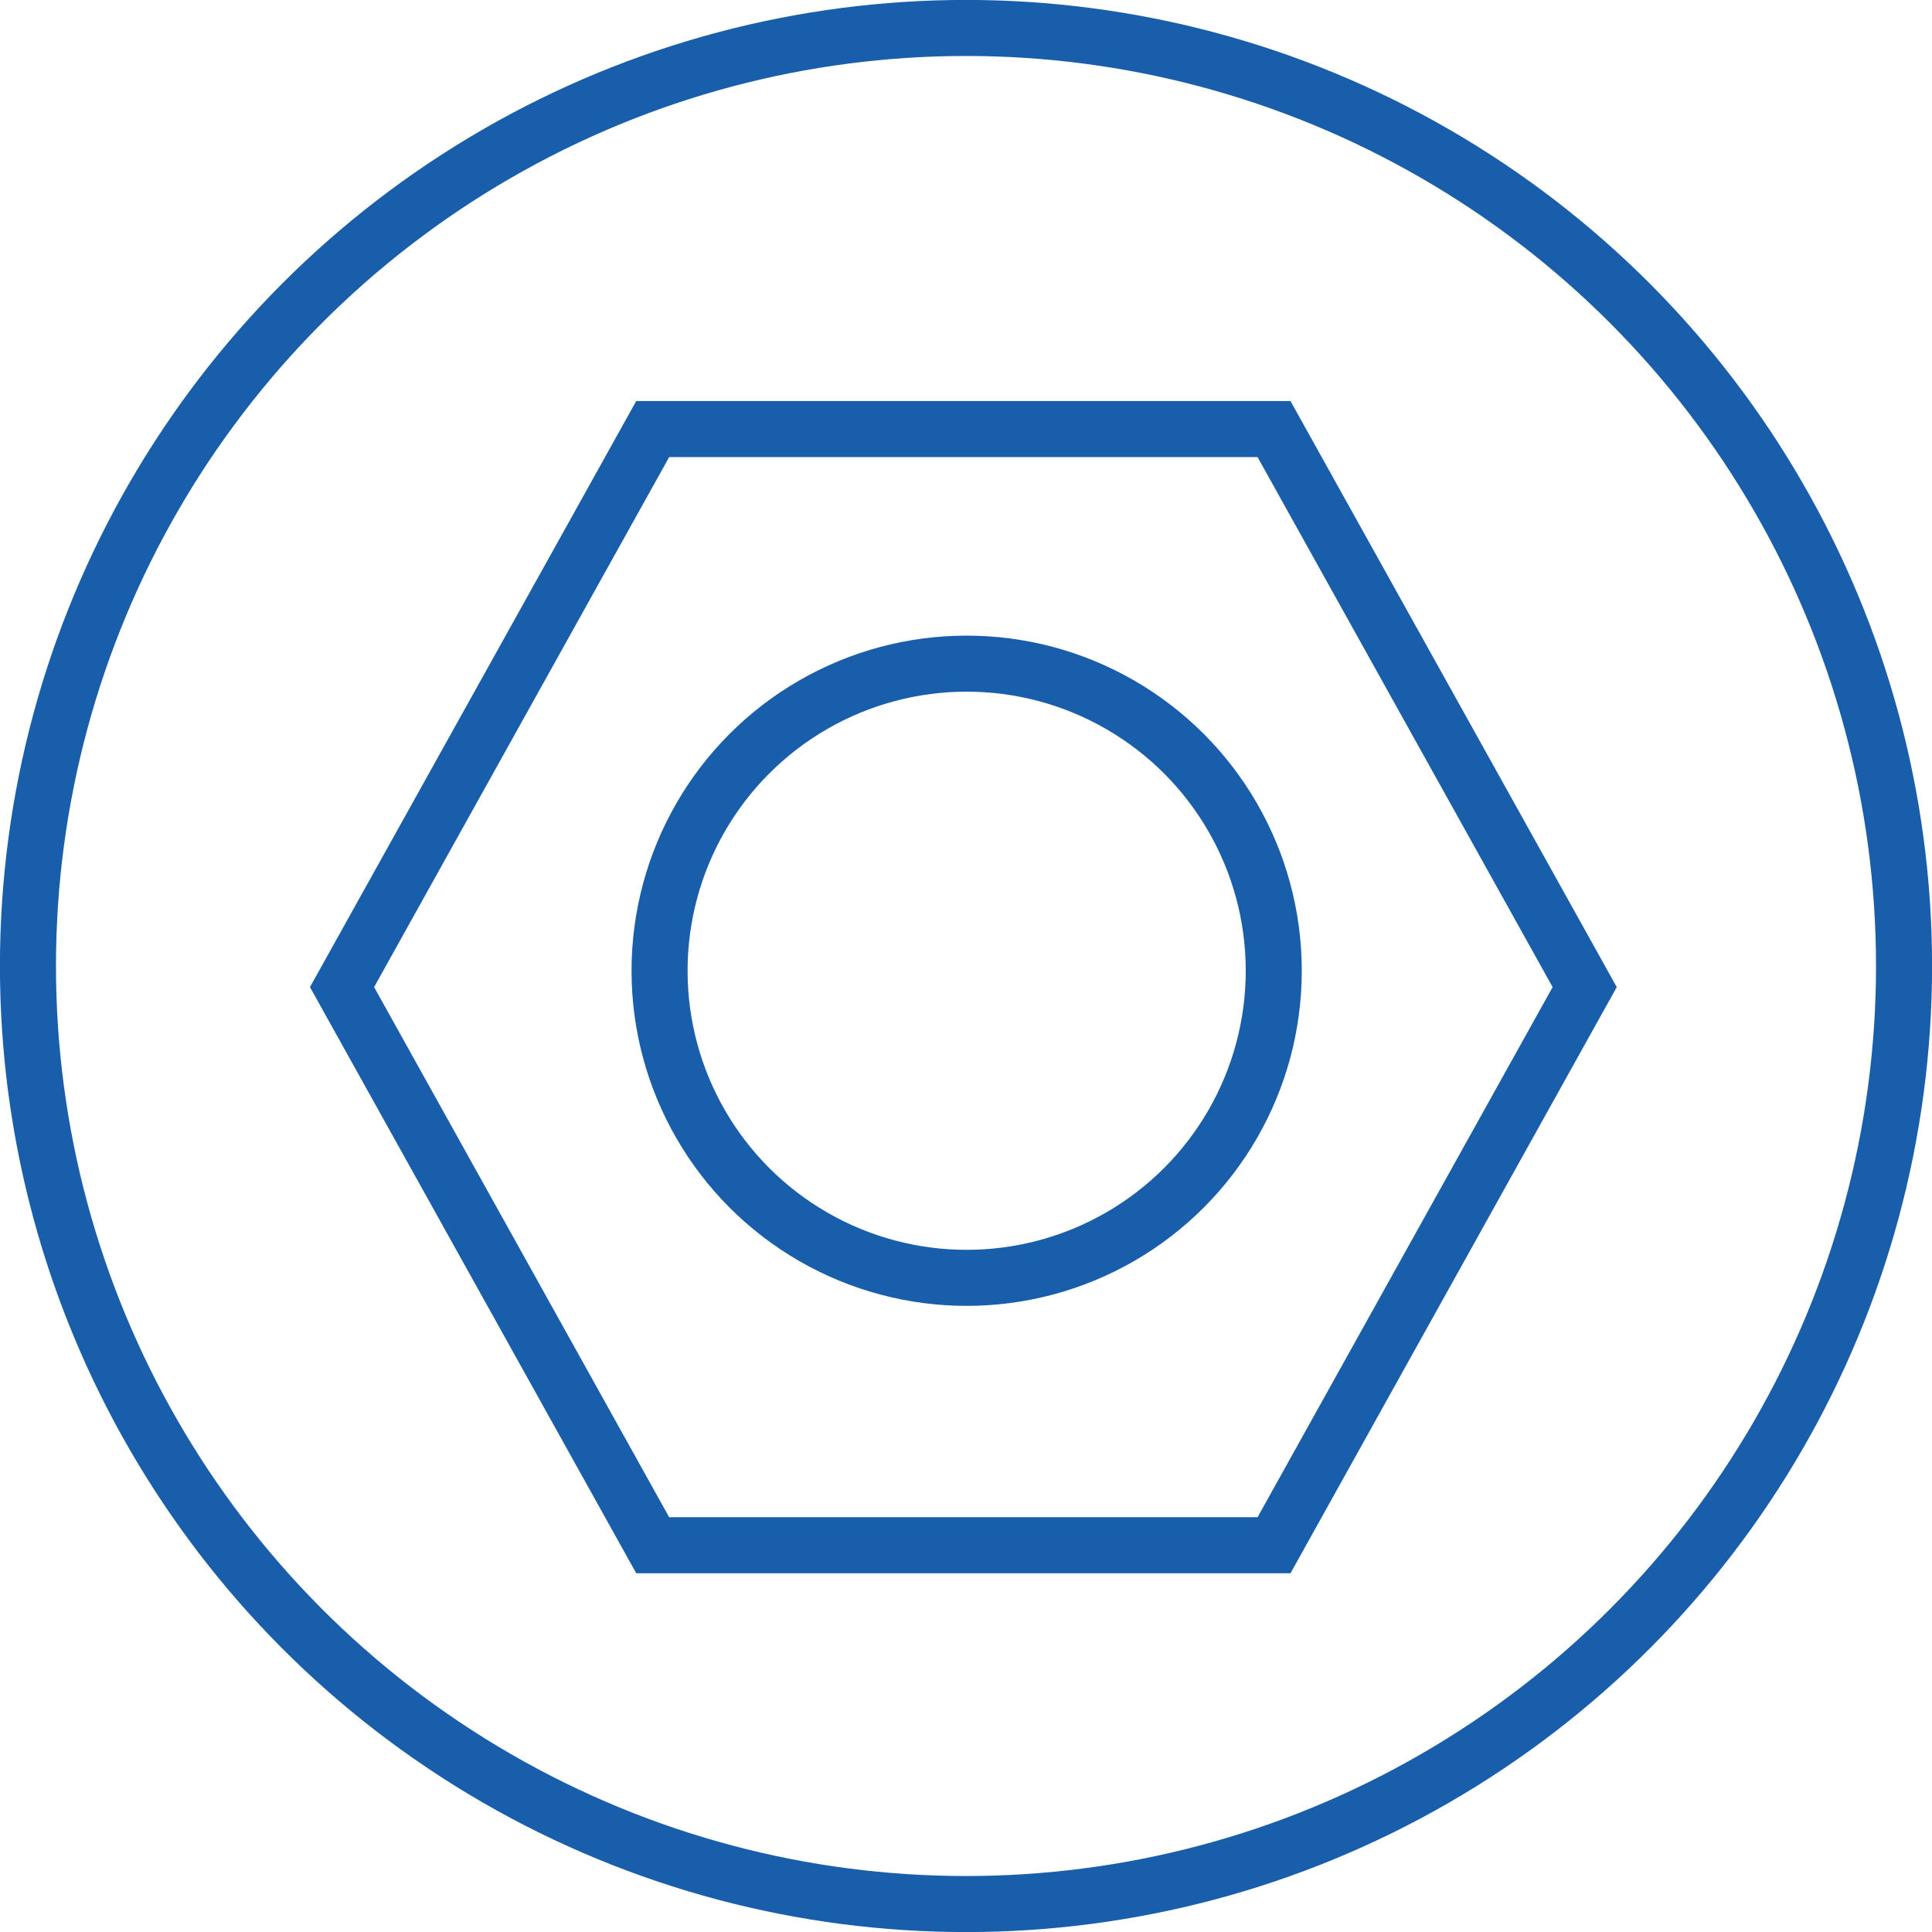 <?xml version="1.0" encoding="UTF-8"?><svg id="uuid-06b72c35-0681-4f04-a232-aad12c7d90a0" xmlns="http://www.w3.org/2000/svg" viewBox="0 0 146.52 146.52"><circle cx="73.31" cy="73.62" r="23.29" fill="none" stroke="#195eaa" stroke-miterlimit="10" stroke-width="4.25"/><circle cx="73.26" cy="73.26" r="71.14" fill="none" stroke="#195eaa" stroke-miterlimit="10" stroke-width="4.25"/><polygon points="49.5 117.19 25.94 74.86 49.5 32.54 96.62 32.54 120.18 74.86 96.62 117.19 49.5 117.19" fill="none" stroke="#195eaa" stroke-miterlimit="10" stroke-width="4.25"/></svg>